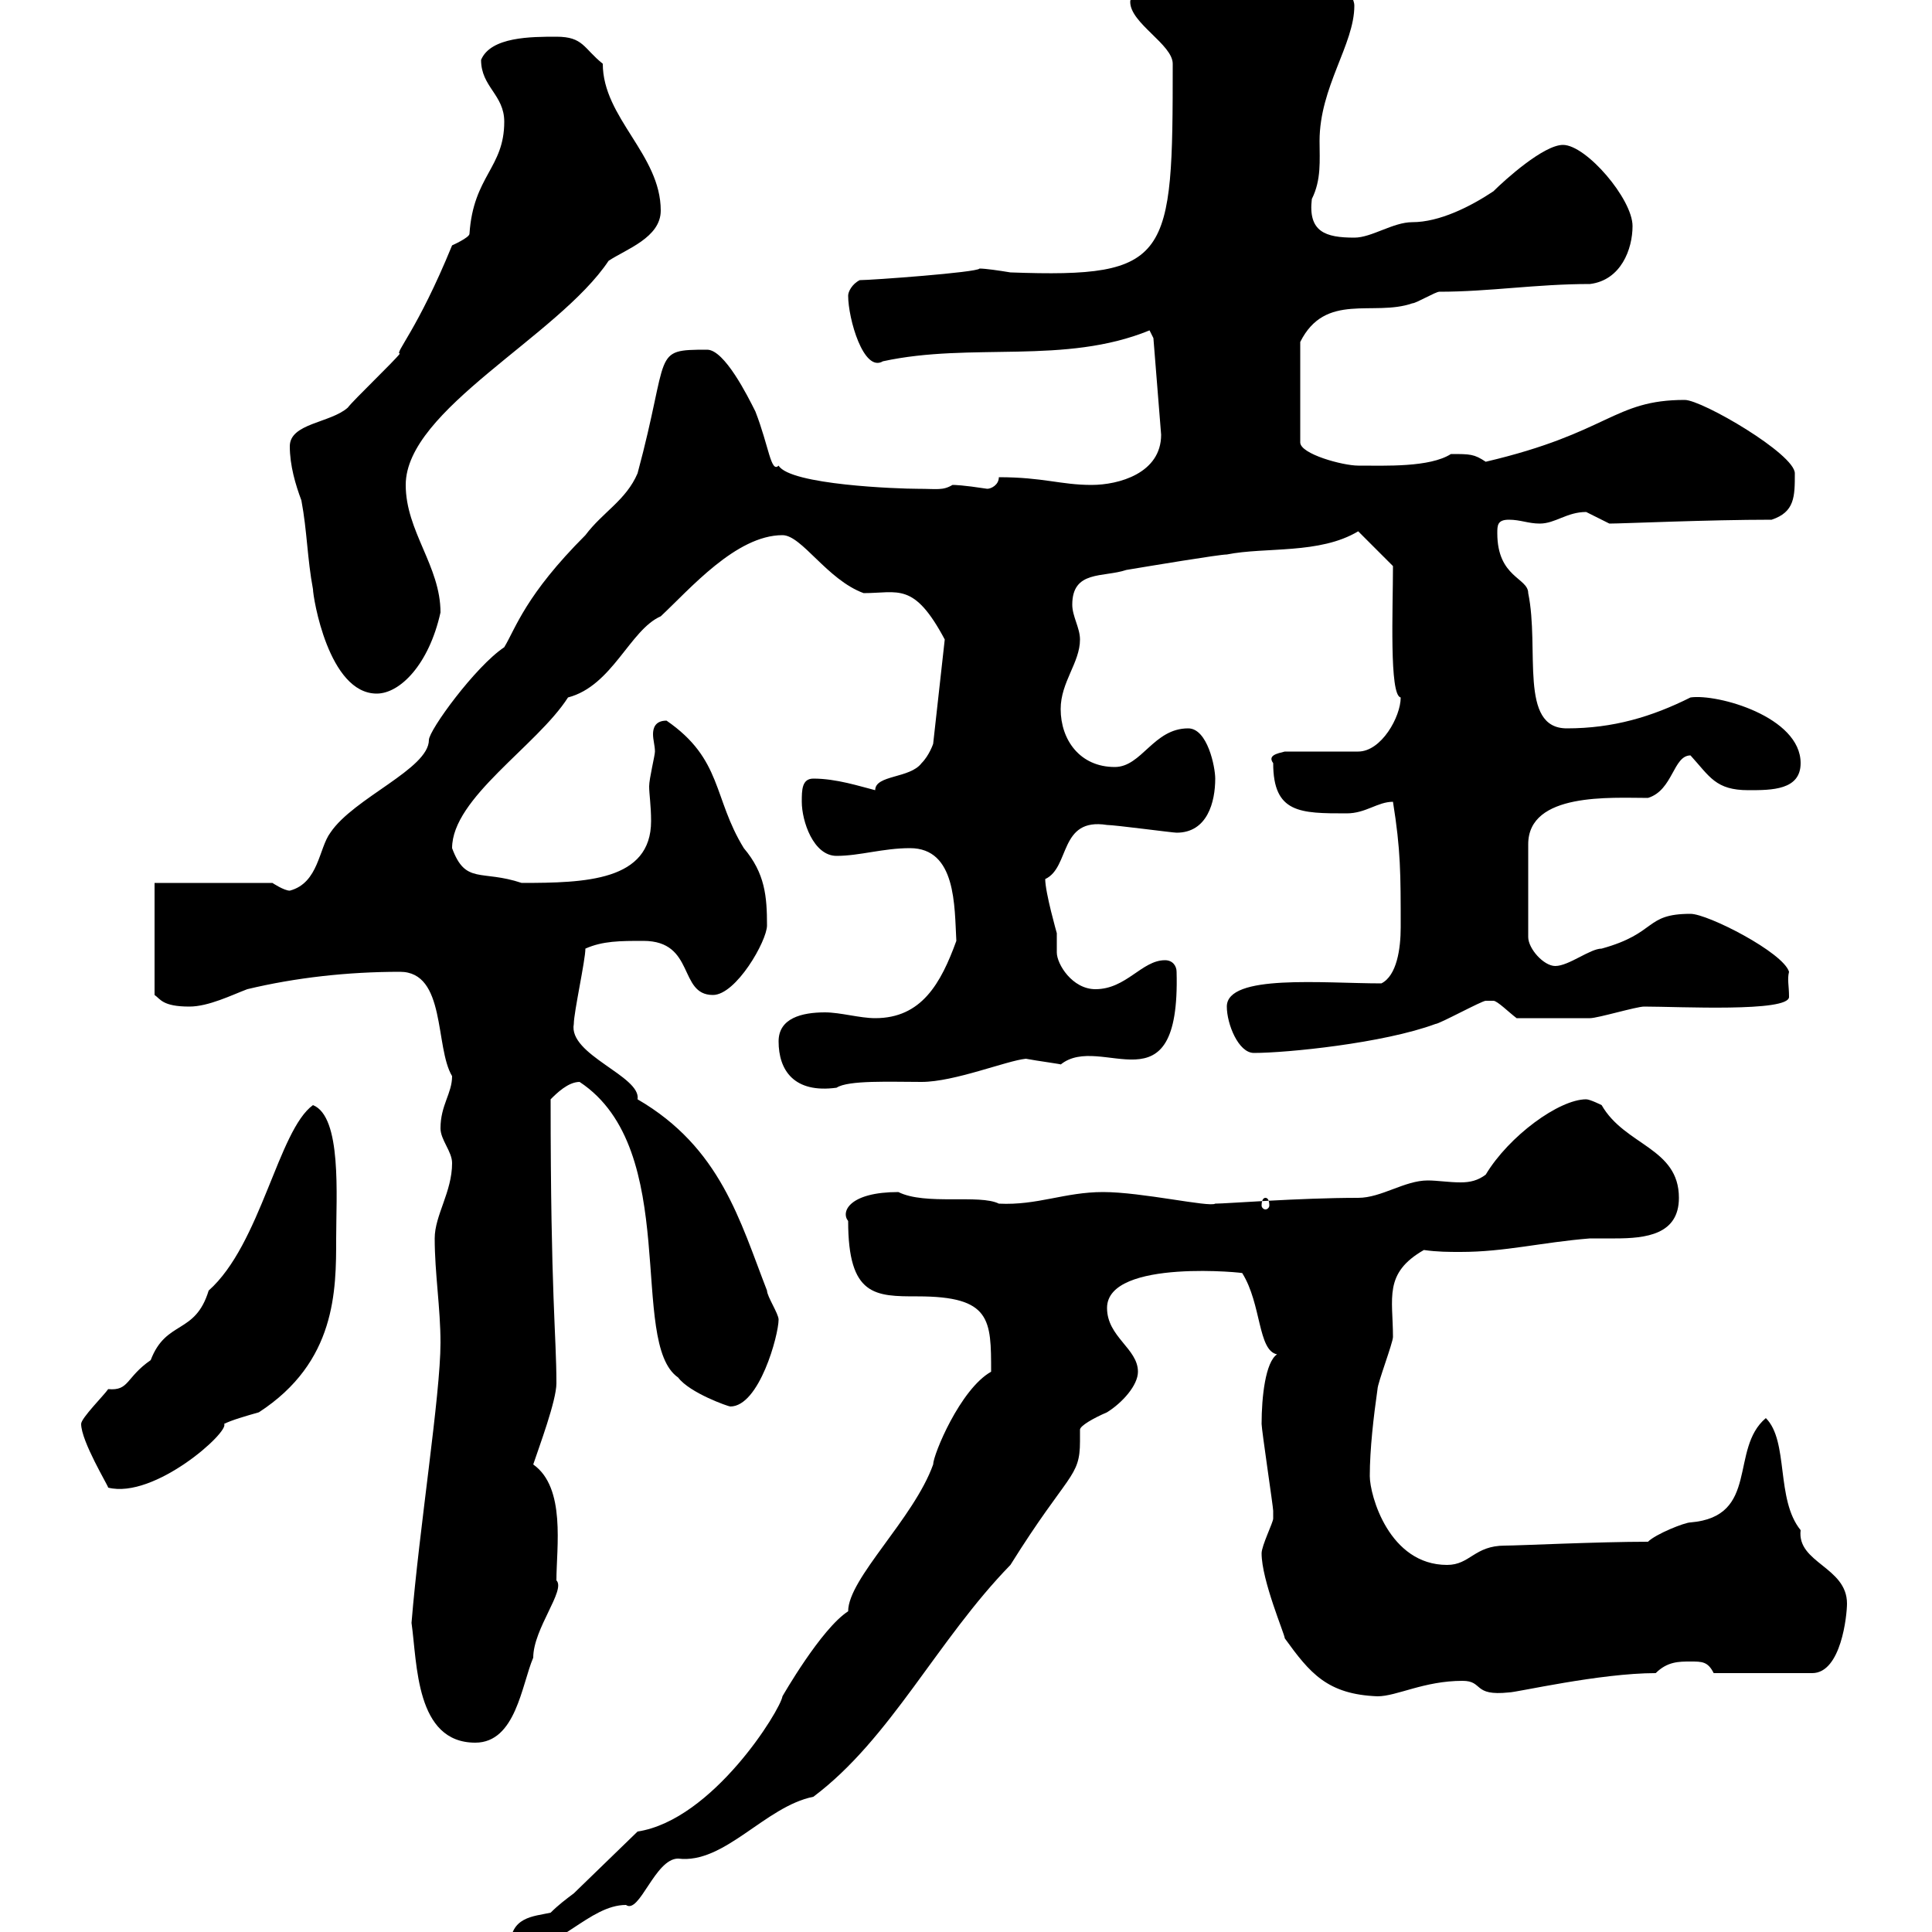 <svg xmlns="http://www.w3.org/2000/svg" xmlns:xlink="http://www.w3.org/1999/xlink" width="300" height="300"><path d="M70.20 306.60C70.20 307.80 72 307.80 72 307.80C75.60 307.80 77.40 306 77.40 302.40C75.60 302.40 70.20 303 70.20 306.60ZM79.20 302.40C79.20 302.40 80.10 303 80.10 303C86.70 303 91.50 295.80 97.20 295.80C99.30 297.30 101.70 288.60 105.30 288.60C112.50 289.50 118.80 280.50 126.30 279C138.30 270 145.50 254.70 156.90 243C165.90 228.60 167.70 229.50 167.70 223.80C167.70 223.20 167.70 222.30 167.70 222C167.70 221.40 169.80 220.20 171.90 219.30C174.30 217.80 176.70 215.10 176.70 213C176.70 209.40 171.90 207.60 171.90 203.10C171.90 195.30 194.10 197.70 192.90 197.70C195.90 202.50 195.30 209.70 198.30 210.30C196.50 211.50 195.90 216.90 195.90 221.10C195.90 222 197.70 234 197.70 234.60C197.70 234.60 197.70 234.60 197.70 235.80C197.70 236.40 195.90 240 195.90 241.20C195.90 245.40 199.50 253.80 199.50 254.40C203.40 259.80 206.10 263.10 213.90 263.40C216.90 263.40 221.10 261 227.10 261C230.40 261 228.60 263.40 234.30 262.80C235.50 262.80 248.40 259.80 257.10 259.80C258.90 258 260.70 258 262.50 258C264.30 258 265.20 258 266.10 259.80L281.40 259.80C285.90 259.80 286.80 250.80 286.80 249C286.80 243.30 279 242.70 279.60 237.60C275.70 232.80 277.80 223.80 274.20 220.20C268.50 225 273.30 235.50 262.50 236.40C261.60 236.40 257.10 238.20 255.90 239.40C248.10 239.40 235.80 240 233.70 240C228.90 240 228.30 243 224.70 243C215.70 243 212.70 232.20 212.70 229.20C212.70 225 213.30 219.90 213.90 215.70C213.90 214.80 216.30 208.50 216.30 207.60C216.30 201.60 214.80 197.70 221.10 194.10C223.20 194.40 225 194.40 226.80 194.40C233.70 194.40 239.40 192.90 246.90 192.30C248.10 192.30 249.30 192.30 250.80 192.30C255.60 192.30 260.70 191.70 260.70 186C260.70 178.20 252.30 177.90 248.70 171.60C248.70 171.60 246.90 170.70 246.30 170.70C242.10 170.70 234.30 176.40 230.70 182.40C229.50 183.30 228.30 183.60 226.80 183.60C225 183.60 223.20 183.30 221.70 183.30C218.10 183.30 214.50 186 210.90 186C201.60 186 190.50 186.90 188.70 186.90C187.80 187.50 177.30 185.10 171.30 185.10C165.30 185.10 161.10 187.20 155.10 186.90C152.10 185.40 143.70 187.20 139.50 185.10C132 185.10 130.50 188.10 131.70 189.60C131.70 201.30 135.90 201.30 142.50 201.30C153.90 201.30 153.90 204.90 153.90 213C149.10 215.70 144.90 225.90 144.90 227.40C141.90 235.80 131.70 245.10 131.70 250.20C127.50 252.90 121.50 263.40 121.50 263.40C121.20 265.50 110.70 282.60 99 284.40L89.10 294C87.90 294.90 86.70 295.80 85.50 297C82.80 297.60 79.20 297.60 79.20 302.40ZM63.90 252C64.80 258.30 64.50 270.60 73.80 270.60C80.10 270.60 81 261.60 82.80 257.40C82.80 252.90 87.90 246.90 86.40 245.40C86.40 240.30 87.90 231 82.80 227.40C83.70 224.70 86.40 217.50 86.40 214.80C86.40 207.30 85.50 201.30 85.50 170.70C86.40 169.80 88.20 168 90 168C105.90 178.50 97.50 208.50 105.30 213.90C107.10 216.30 113.10 218.40 113.40 218.40C117.90 218.40 120.90 207.30 120.90 204.90C120.90 204 119.10 201.30 119.10 200.40C114.90 189.60 111.90 178.20 99 170.70C99.60 167.10 88.20 163.80 89.10 159C89.10 157.20 90.90 149.10 90.90 147.30C93.60 146.10 96.30 146.10 99.90 146.10C108 146.10 105.30 154.50 110.70 154.50C114.30 154.50 119.10 146.10 119.10 143.70C119.10 139.20 118.80 135.60 115.50 131.70C110.70 123.90 112.20 117.90 103.50 111.90C101.70 111.90 101.40 113.10 101.40 114C101.40 114.90 101.70 115.80 101.70 116.70C101.70 117.30 100.80 120.90 100.80 122.10C100.80 123.30 101.10 125.10 101.10 127.50C101.10 136.80 90.90 137.10 81 137.10C74.70 135 72.30 137.40 70.20 131.70C70.20 123.90 83.40 115.80 88.20 108.30C95.10 106.50 97.80 97.80 102.60 95.70C107.10 91.50 114.30 83.10 121.50 83.10C124.50 83.10 128.40 90 134.10 92.10C139.50 92.10 141.90 90.30 146.70 99.30L144.90 115.50C144.90 115.50 144.30 117.30 143.10 118.50C141.30 120.90 135.90 120.30 135.90 122.70C133.50 122.10 129.90 120.90 126.30 120.90C124.50 120.90 124.50 122.70 124.50 124.50C124.50 127.50 126.30 132.90 129.90 132.90C133.50 132.90 137.10 131.70 141.30 131.70C148.50 131.70 148.20 140.70 148.50 146.10C146.10 152.70 143.10 158.10 135.90 158.10C133.50 158.10 130.50 157.20 128.10 157.20C124.50 157.20 120.90 158.10 120.90 161.70C120.90 166.20 123.30 169.80 129.90 168.90C131.70 167.70 138.30 168 143.10 168C148.20 168 156.30 164.70 159.30 164.40C160.80 164.70 165.30 165.30 164.70 165.30C171 160.20 183.30 173.10 182.70 150.90C182.70 150 182.10 149.10 180.90 149.10C177.30 149.10 174.90 153.60 170.10 153.60C166.50 153.60 164.10 149.70 164.10 147.90C164.10 146.70 164.10 146.10 164.10 144.90C164.10 144.90 162.30 138.60 162.30 136.50C166.20 134.70 164.40 126.90 171.90 128.10C173.10 128.10 182.10 129.30 182.70 129.30C187.50 129.30 188.70 124.50 188.70 120.90C188.70 119.10 187.50 113.10 184.50 113.10C179.10 113.10 177.30 119.10 173.10 119.10C167.70 119.10 164.70 114.90 164.70 110.10C164.70 105.90 167.70 102.90 167.70 99.30C167.70 97.50 166.50 95.70 166.50 93.90C166.50 88.50 171.30 89.70 174.90 88.50C178.50 87.90 189.30 86.10 190.50 86.10C196.50 84.90 204.90 86.10 210.90 82.50L216.30 87.90C216.30 94.50 215.70 108 217.50 108.30C217.50 111.30 214.50 116.70 210.90 116.70L199.50 116.70C198.30 117 196.80 117.30 197.70 118.50C197.70 126.30 201.90 126.30 209.10 126.30C212.10 126.30 213.90 124.50 216.30 124.50C217.50 132 217.50 135.60 217.50 144C217.50 147.30 216.90 151.50 214.50 152.70C205.50 152.70 190.50 151.20 190.50 156.30C190.50 159 192.30 163.50 194.70 163.50C199.80 163.50 214.80 162 222.90 159C223.50 159 230.10 155.40 230.70 155.40C230.70 155.40 230.70 155.40 231.90 155.40C232.50 155.40 234.30 157.20 235.50 158.10C239.70 158.10 244.50 158.10 246.90 158.10C248.10 158.10 254.10 156.30 255.30 156.30C260.70 156.30 277.80 157.20 277.80 154.80C277.80 153 277.50 152.10 277.80 150.90C276.90 147.90 265.20 141.90 262.50 141.90C255.30 141.90 257.40 144.90 248.70 147.30C246.90 147.30 243.60 150 241.50 150C239.70 150 237.30 147.30 237.30 145.50L237.30 131.10C237.30 123 250.20 123.90 255.90 123.90C259.80 122.70 259.80 117.30 262.50 117.30C265.50 120.60 266.40 122.70 271.50 122.70C275.10 122.70 279.60 122.70 279.60 118.50C279.60 111.30 266.70 107.70 262.50 108.30C256.50 111.30 250.50 113.10 243.30 113.10C235.80 113.10 239.10 100.80 237.30 92.10C237.30 89.70 232.50 89.70 232.50 82.80C232.50 81.60 232.50 80.70 234.30 80.70C236.10 80.70 237.30 81.30 239.10 81.30C241.50 81.30 243.30 79.50 246.30 79.50C246.30 79.50 249.90 81.30 249.90 81.30C252 81.30 265.20 80.70 275.10 80.70C278.70 79.50 278.70 77.10 278.70 73.50C278.70 70.50 264.30 62.10 261.60 62.10C250.50 62.10 249.90 67.20 230.70 71.70C228.90 70.50 228.30 70.50 225.30 70.50C222 72.60 215.10 72.30 210.90 72.30C208.50 72.30 201.90 70.50 201.90 68.70L201.90 53.10C205.80 45.30 213.30 49.20 219.30 47.10C219.90 47.10 222.90 45.30 223.50 45.30C231.30 45.30 238.50 44.10 246.90 44.10C251.70 43.50 253.50 38.70 253.50 35.10C253.50 30.90 246.30 22.50 242.70 22.50C239.70 22.50 233.70 27.90 231.90 29.70C228.30 32.10 223.50 34.50 219.30 34.50C216.30 34.50 213 36.90 210.30 36.90C205.80 36.90 203.10 36 203.70 30.90C205.20 27.90 204.90 24.90 204.90 21.90C204.90 13.50 210.30 6.90 210.30 0.90C210.30-3.30 197.70-8.10 194.10-8.10C190.50-8.10 175.50-2.70 175.50 0.30C175.50 3.60 182.10 6.90 182.10 9.90C182.10 40.20 181.80 43.20 156.90 42.30C155.10 42 153 41.70 152.10 41.70C151.80 42.30 135.30 43.50 133.50 43.50C132.30 44.10 131.70 45.30 131.70 45.90C131.70 49.50 134.10 57.90 137.10 56.10C150.90 53.10 165.30 56.70 178.50 51.30L179.10 52.50L180.30 67.50C180.30 73.50 173.70 75.30 169.50 75.30C164.70 75.30 162 74.10 155.10 74.10C155.10 75.30 153.90 75.90 153.30 75.90C149.40 75.30 148.20 75.30 147.90 75.30C146.40 76.20 145.50 75.90 142.50 75.90C139.50 75.90 122.70 75.30 120.90 72.30C119.70 73.50 119.40 69.30 117.30 63.90C116.10 61.50 112.50 54.30 109.80 54.30C101.10 54.30 104.10 54.60 99 73.50C97.20 77.70 93.60 79.50 90.90 83.10C81.60 92.40 80.10 97.50 78.30 100.50C73.80 103.50 66.60 113.40 66.60 114.90C66.60 119.40 54.90 123.90 51.30 129.30C49.50 131.70 49.50 137.10 45 138.30C44.10 138.30 42.30 137.10 42.30 137.10L24 137.10L24 154.50C24.90 155.10 25.20 156.30 29.40 156.30C32.40 156.30 36 154.50 38.40 153.60C45.90 151.80 54 150.90 62.10 150.90C69.30 150.90 67.50 162.60 70.20 167.10C70.20 169.80 68.40 171.60 68.40 175.20C68.40 177 70.20 178.80 70.20 180.60C70.20 185.10 67.50 188.70 67.50 192.30C67.50 197.70 68.40 203.10 68.40 208.50C68.40 216.60 65.10 237.30 63.90 252ZM12.60 221.10C12.60 223.80 16.80 230.70 16.80 231C24 232.80 35.70 222.30 34.80 221.10C36 220.50 38.10 219.90 40.20 219.30C52.20 211.50 52.20 200.40 52.20 192.30C52.20 185.70 53.10 173.40 48.60 171.60C43.20 175.50 40.50 193.20 32.40 200.40C30.30 207.30 25.80 204.90 23.40 211.20C19.50 213.90 20.10 216 16.80 215.70C16.20 216.60 12.60 220.20 12.60 221.10ZM196.50 186C196.80 186 197.10 186.30 197.10 187.20C197.10 187.50 196.80 187.80 196.50 187.80C196.20 187.80 195.90 187.50 195.90 187.20C195.90 186.30 196.20 186 196.50 186ZM45 69.30C45 72.30 45.90 75.30 46.80 77.70C47.70 82.50 47.70 86.70 48.60 91.50C48.60 92.70 51 107.70 58.50 107.70C62.10 107.70 66.60 103.20 68.40 95.10C68.40 87.90 63 82.50 63 75.30C63 63.60 86.70 52.20 94.50 40.50C97.20 38.70 102.60 36.90 102.60 32.70C102.60 24 93.60 18.30 93.60 9.90C90.60 7.50 90.60 5.70 86.40 5.70C82.50 5.70 76.20 5.70 74.70 9.30C74.70 13.50 78.30 14.70 78.30 18.90C78.30 26.10 73.50 27.30 72.90 36.30C72.90 36.90 70.20 38.10 70.20 38.10C64.80 51.30 61.20 54.90 62.10 54.90C61.20 56.10 54.90 62.10 54 63.30C51.30 65.70 45 65.70 45 69.30Z"/></svg>